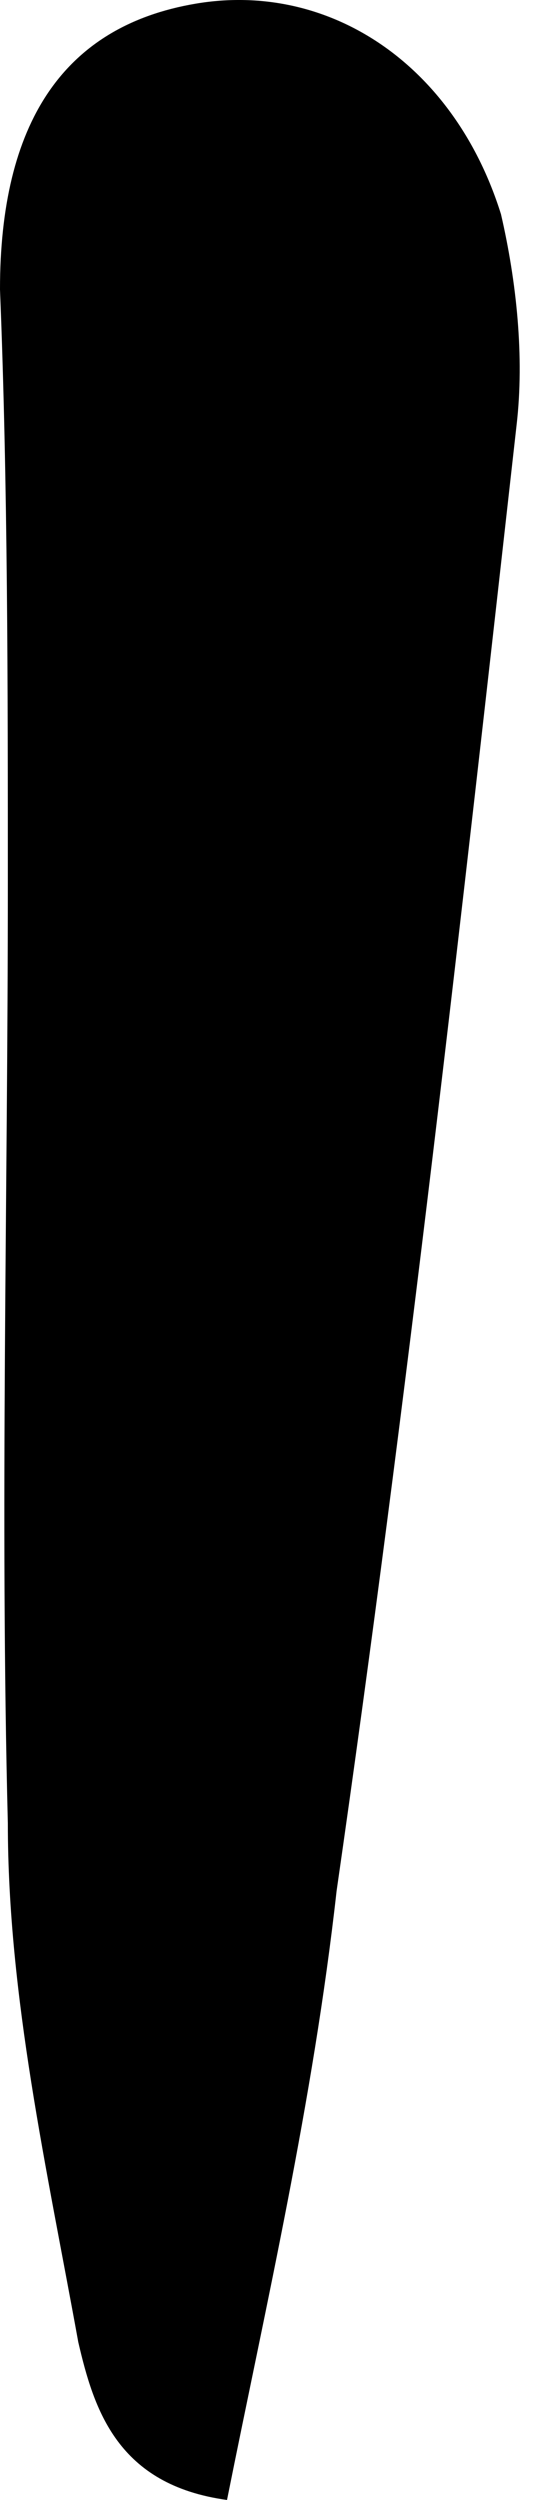 <?xml version="1.0" encoding="UTF-8"?> <svg xmlns="http://www.w3.org/2000/svg" width="13" height="58" viewBox="0 0 13 58" fill="none"> <path d="M5.27 58C2.726 57.651 2.181 55.907 1.817 54.337C1.09 50.325 0.182 46.312 0.182 42.3C6.90467e-07 35.148 0.182 27.822 0.182 20.495C0.182 15.959 0.182 11.249 0 6.714C0 2.876 1.454 0.609 4.543 0.085C7.632 -0.438 10.539 1.481 11.63 4.97C11.993 6.54 12.175 8.284 11.993 9.854C10.721 21.193 9.449 32.531 7.814 43.87C7.268 48.755 6.178 53.464 5.27 58Z" fill="black"></path> </svg> 